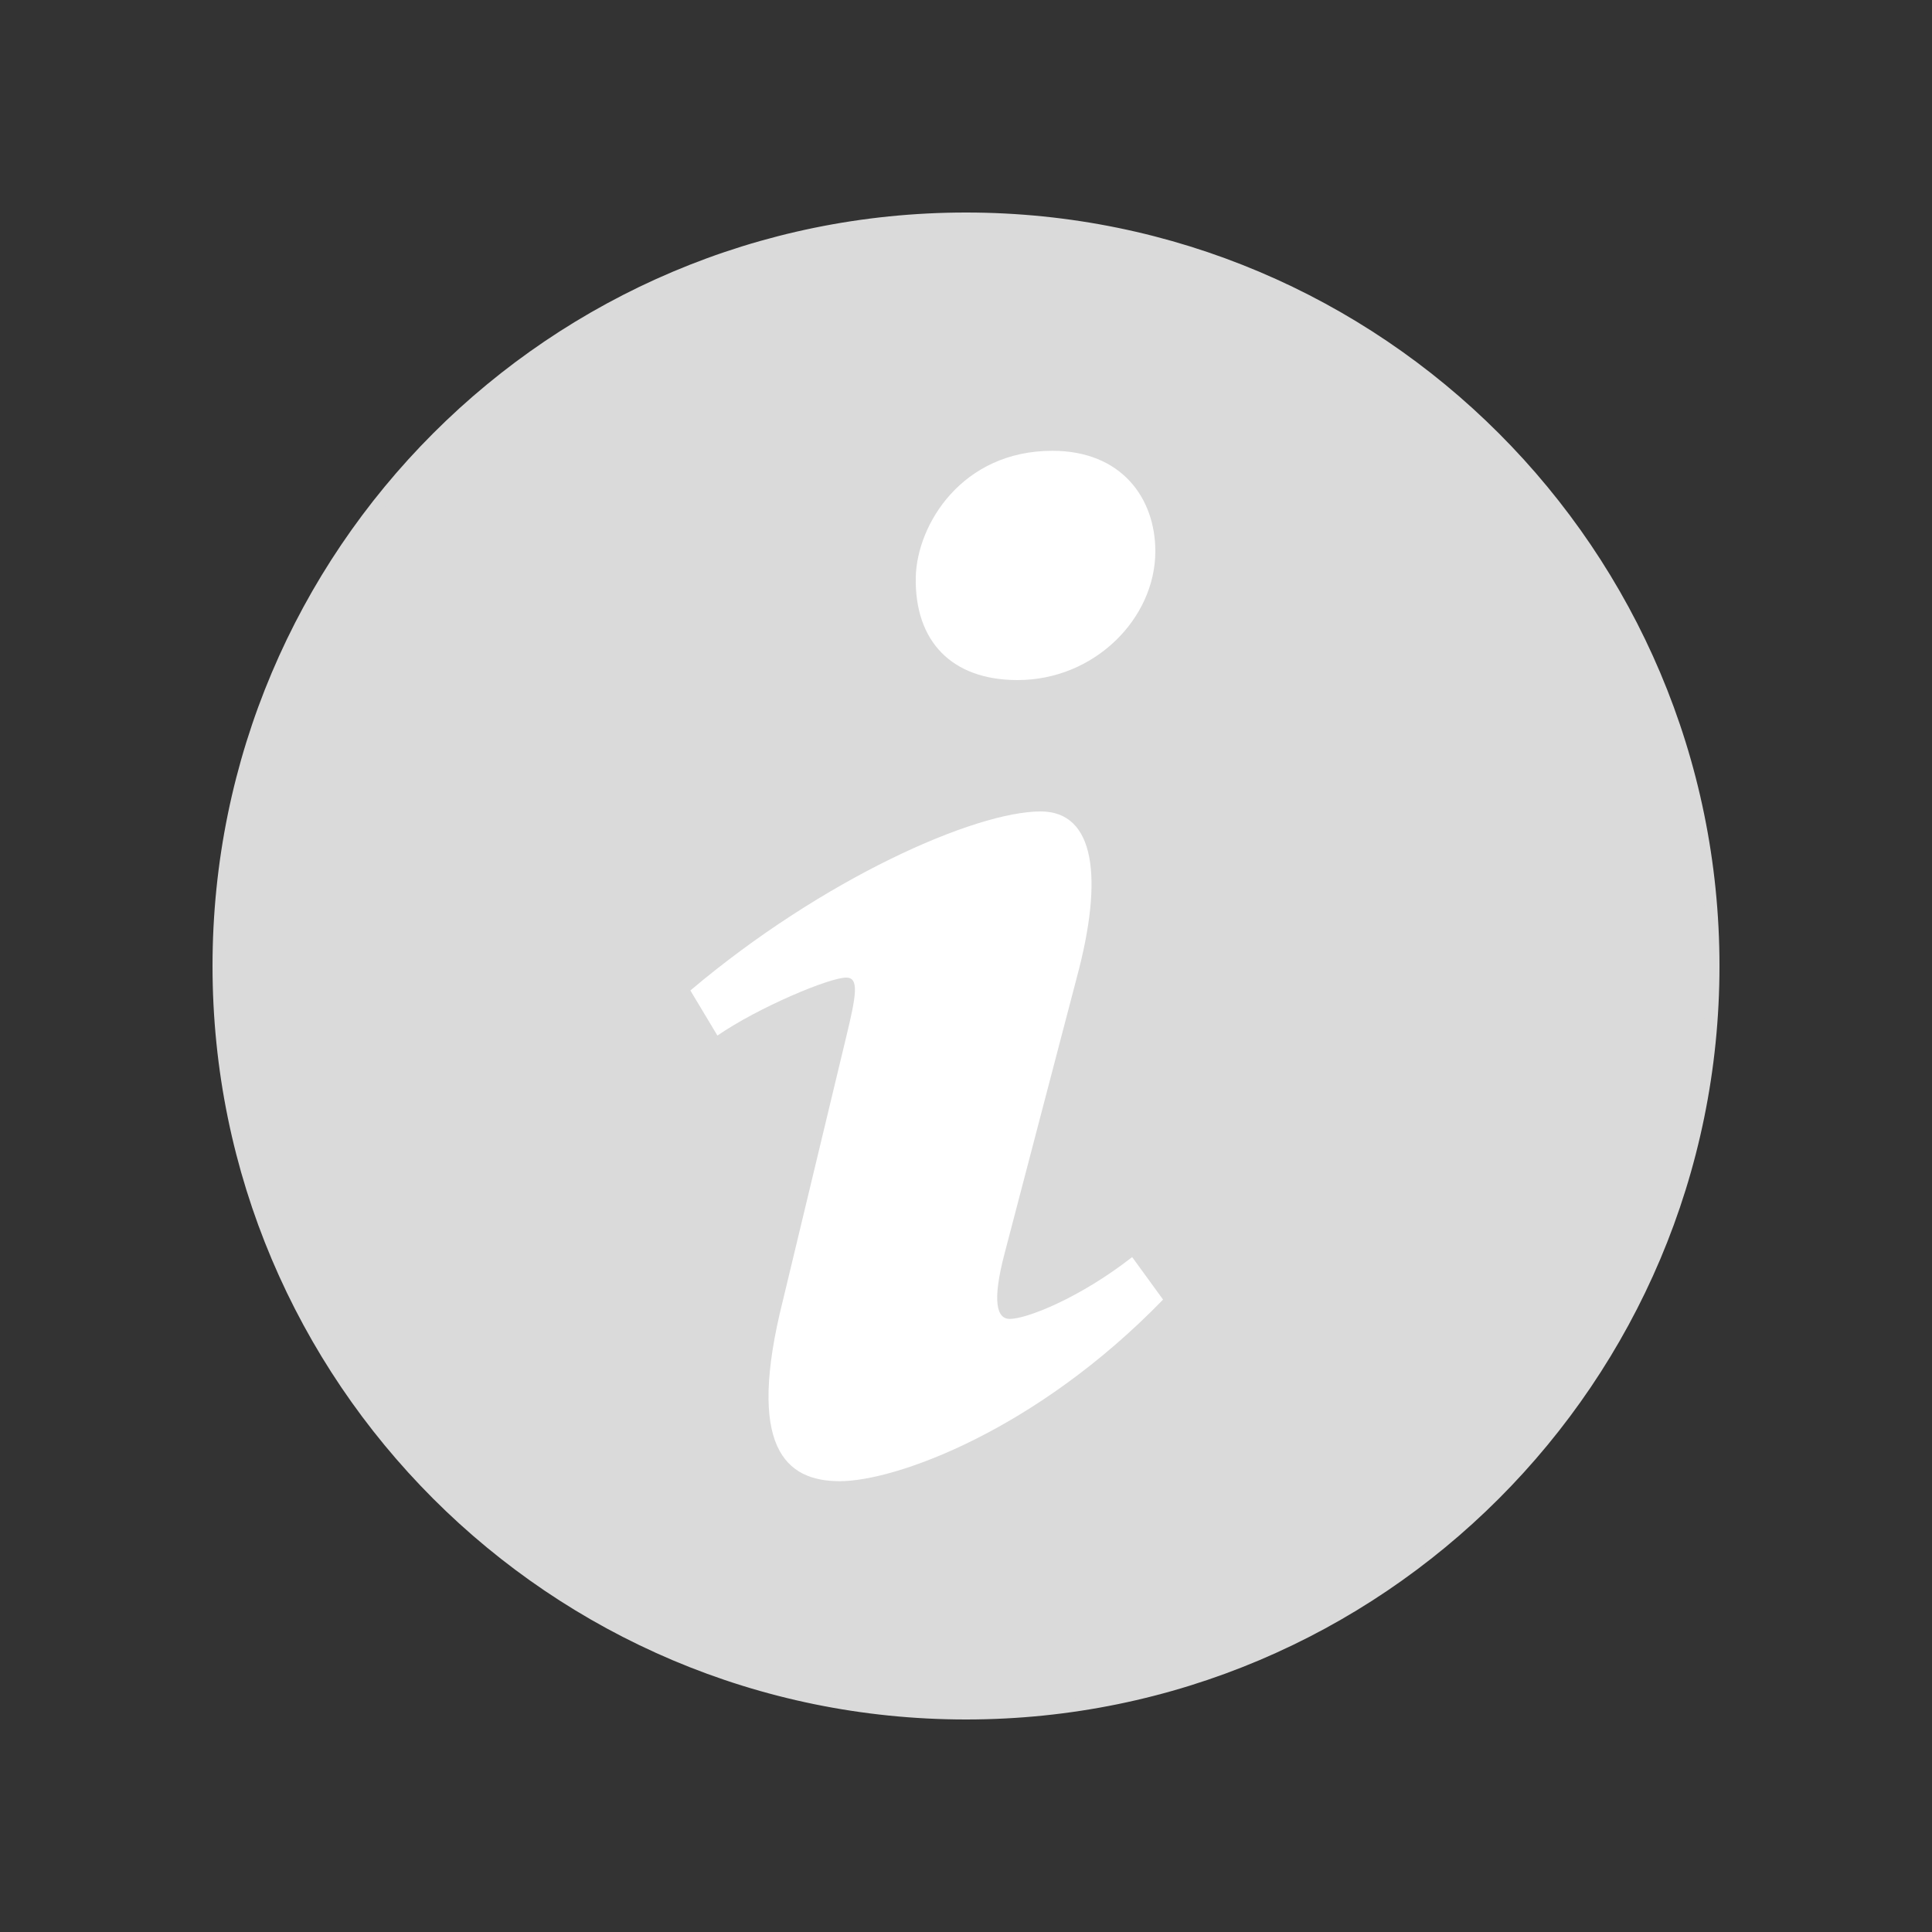 <?xml version="1.0" encoding="utf-8"?>
<!-- Generator: Adobe Illustrator 22.0.1, SVG Export Plug-In . SVG Version: 6.00 Build 0)  -->
<svg version="1.1" id="Layer_1" xmlns="http://www.w3.org/2000/svg" xmlns:xlink="http://www.w3.org/1999/xlink" x="0px" y="0px"
	 viewBox="0 0 150 150" style="enable-background:new 0 0 150 150;" xml:space="preserve">
<rect x="0" y="0" width="150" height="150" fill="#333333" stroke="none"/>
<style type="text/css">
	.st0{fill:#DADADA;}
	.st1{fill:#FFFFFF;}
</style>
<g>
	<circle class="st0" cx="75" cy="75" r="58"/>
	<path class="st0" d="M75,17.5c31.7,0,57.5,25.8,57.5,57.5s-25.8,57.5-57.5,57.5S17.5,106.7,17.5,75S43.3,17.5,75,17.5 M75,16.5
		c-32.3,0-58.5,26.2-58.5,58.5s26.2,58.5,58.5,58.5s58.5-26.2,58.5-58.5S107.3,16.5,75,16.5L75,16.5z"/>
</g>
<g>
	<path class="st1" d="M81.7,35c5.4,0,8,3.7,8,7.8c0,5.2-4.7,10-10.7,10c-5.1,0-8-3-7.9-8C71.2,40.7,74.7,35,81.7,35L81.7,35z
		 M65.2,115c-4.2,0-7.3-2.6-4.4-14.1l4.9-20.4c0.8-3.3,1-4.6,0-4.6c-1.3,0-6.8,2.3-10,4.5l-2.1-3.5c10.3-8.7,22.1-13.9,27.2-13.9
		c4.2,0,4.9,5.1,2.8,12.9l-5.6,21.4c-1,3.8-0.6,5.1,0.4,5.1c1.3,0,5.4-1.6,9.5-4.8l2.4,3.3C80.4,111.1,69.5,115,65.2,115L65.2,115z
		 M65.2,115"/>
</g>
</svg>
